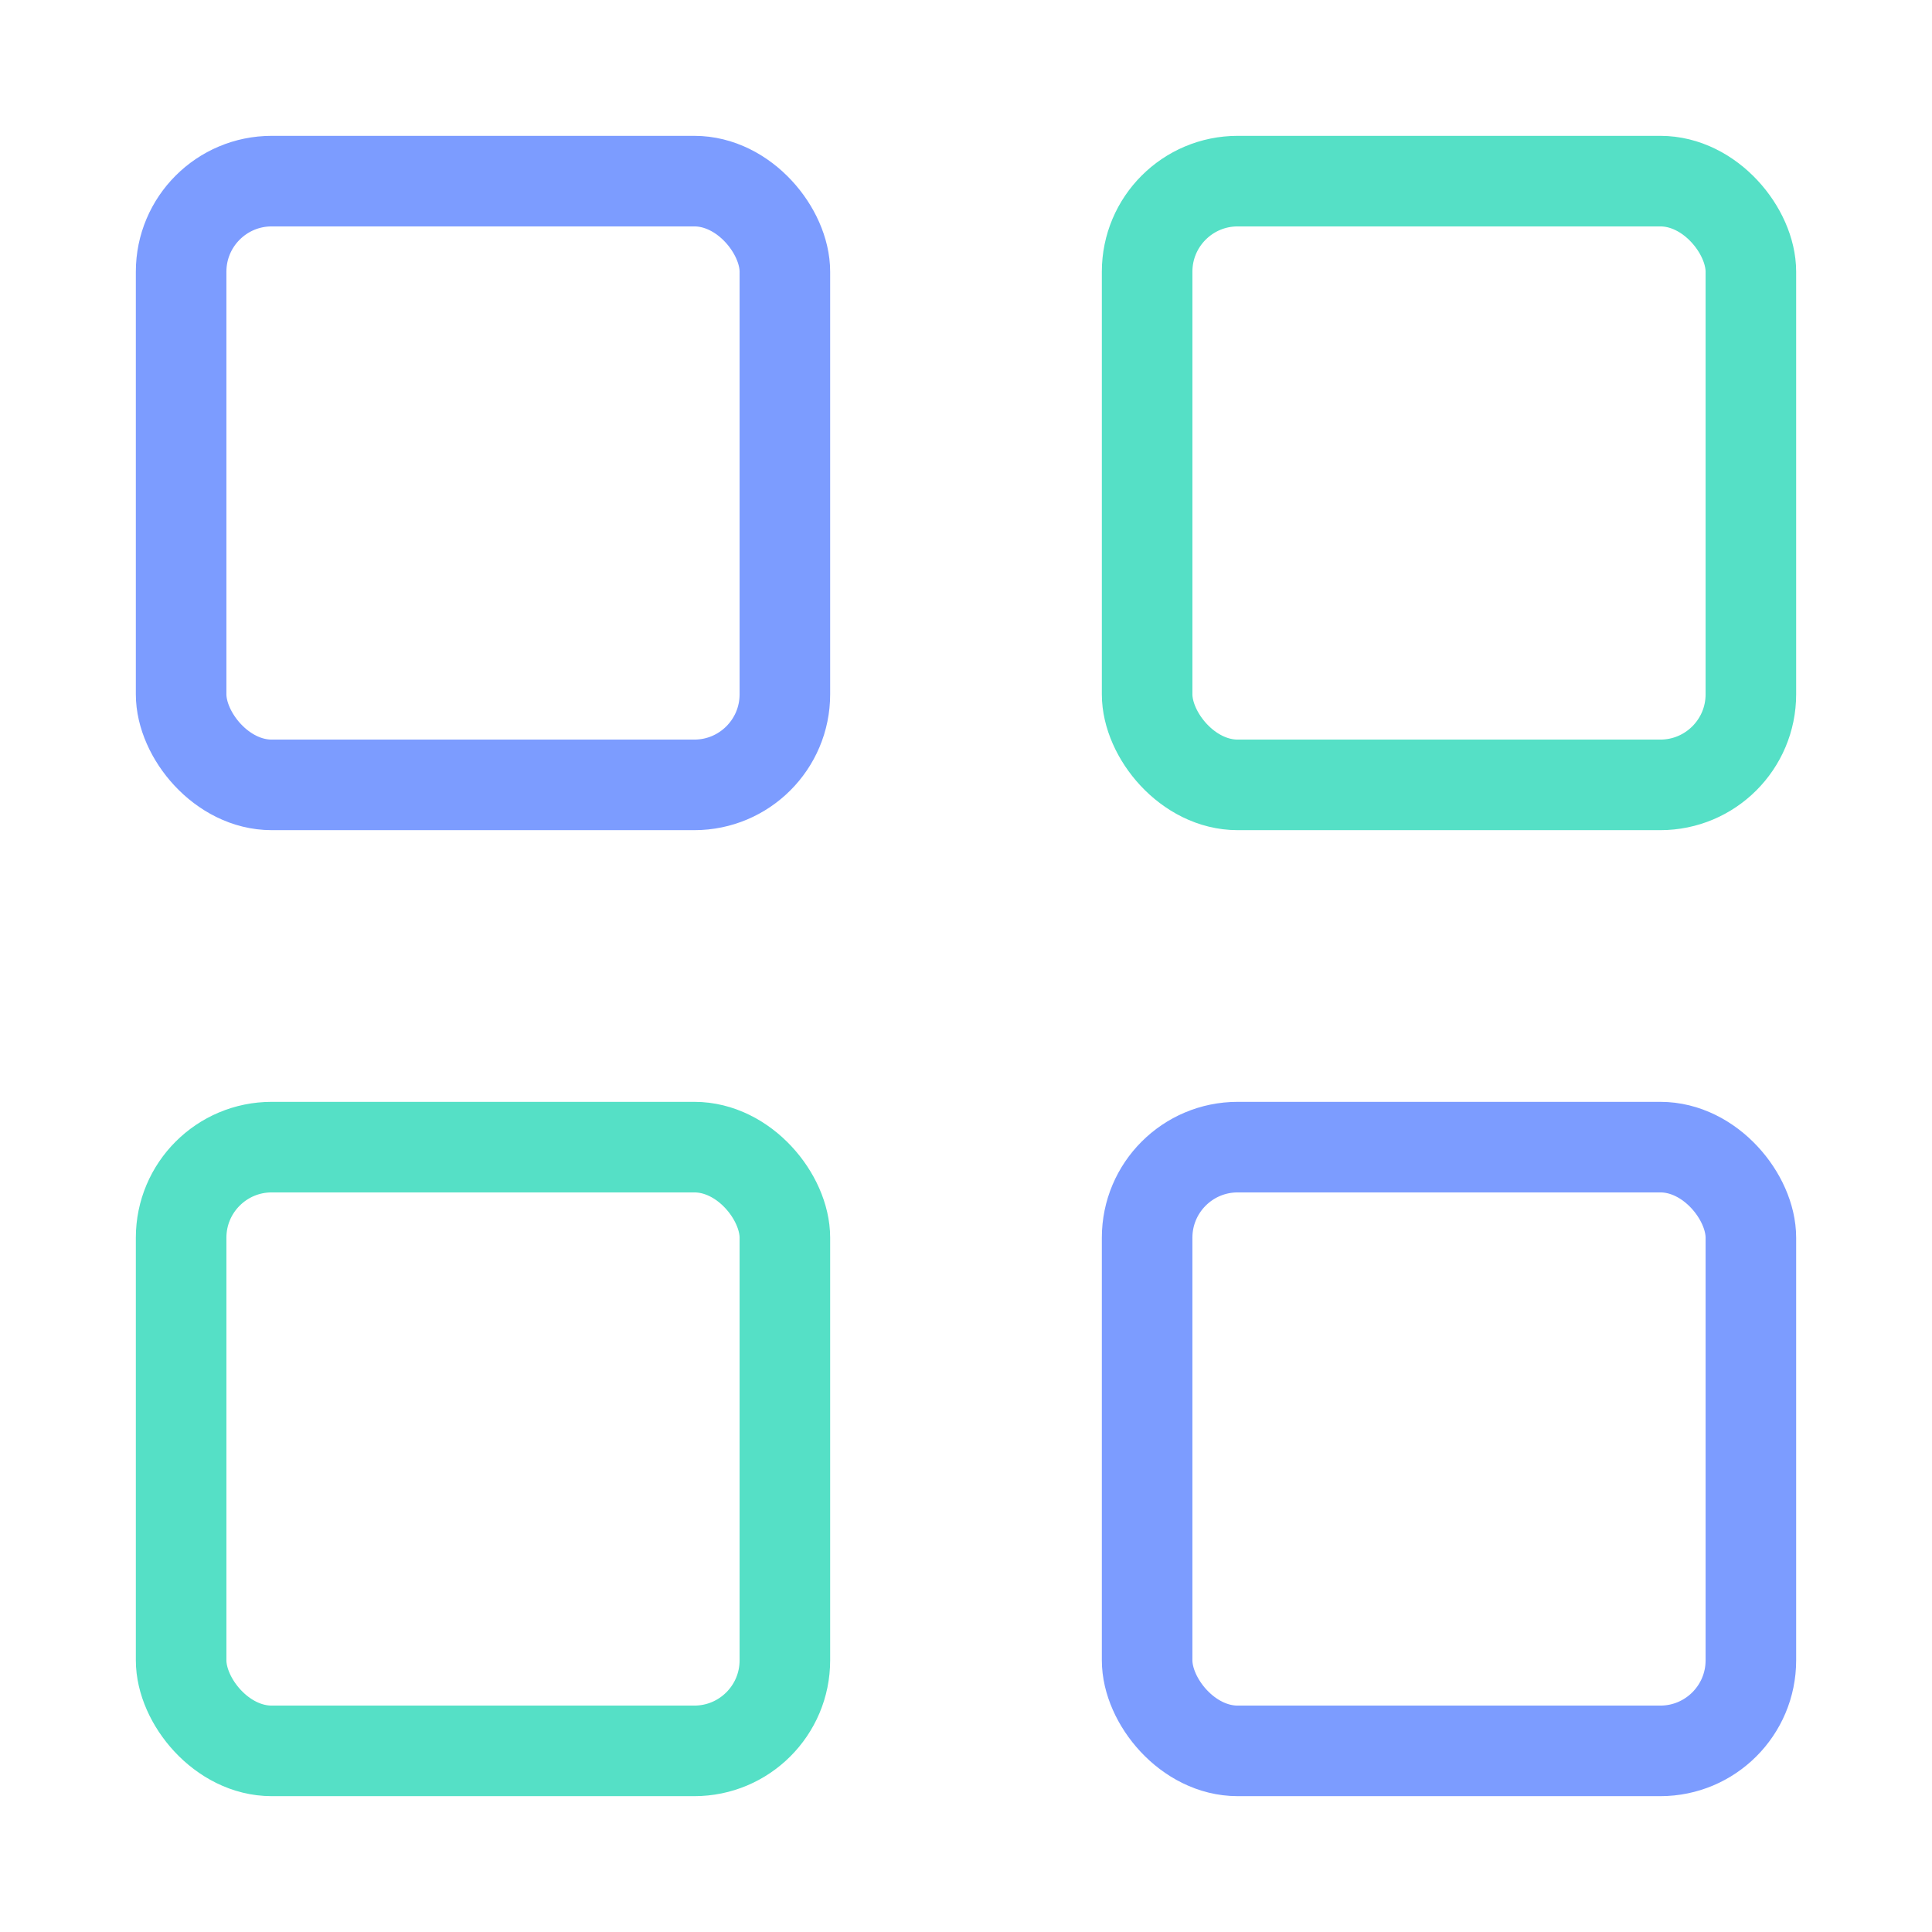 <svg xmlns='http://www.w3.org/2000/svg' viewBox='0 0 64 64'><rect x='6' y='6' width='20' height='20' rx='3' fill='none' stroke='#7c9cff' stroke-width='3'/><rect x='38' y='6' width='20' height='20' rx='3' fill='none' stroke='#55e0c6' stroke-width='3'/><rect x='6' y='38' width='20' height='20' rx='3' fill='none' stroke='#55e0c6' stroke-width='3'/><rect x='38' y='38' width='20' height='20' rx='3' fill='none' stroke='#7c9cff' stroke-width='3'/></svg>